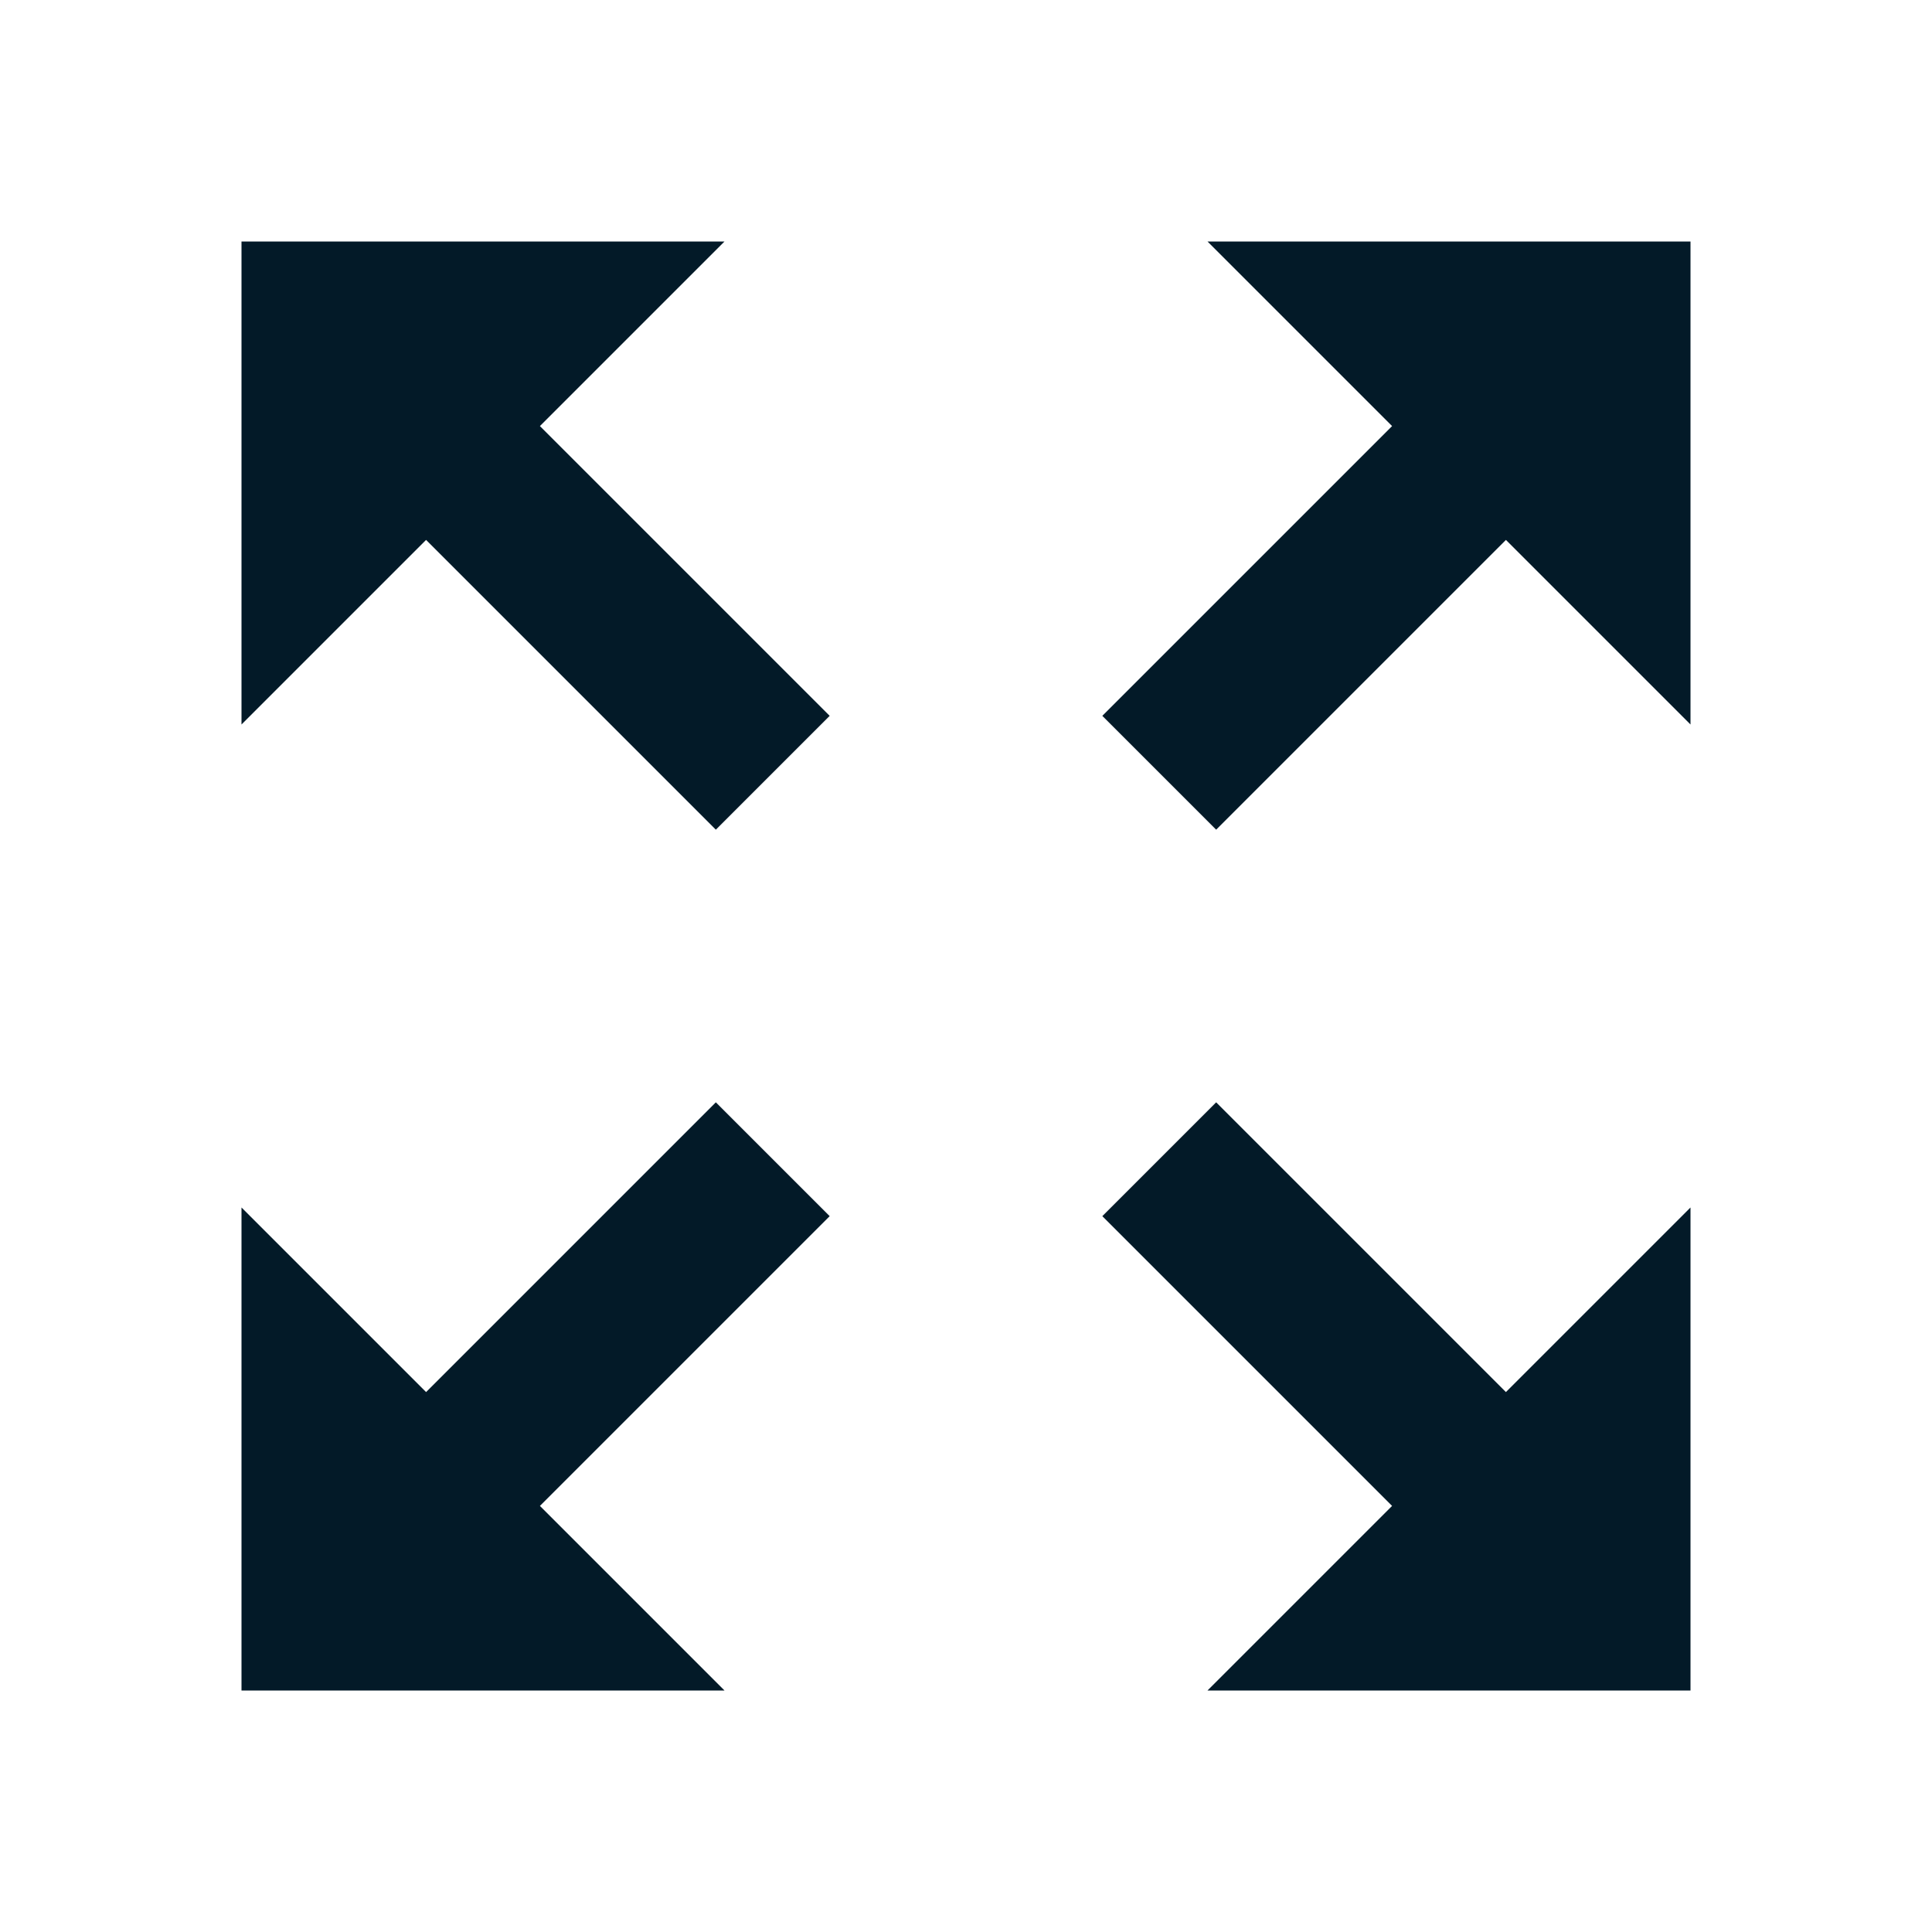 <svg width="52" height="52" viewBox="0 0 52 52" fill="none" xmlns="http://www.w3.org/2000/svg">
<path d="M6.5 6.5V19.5L11.468 14.532L19.267 22.331L22.331 19.267L14.532 11.468L19.5 6.5H6.5ZM32.5 6.5L37.468 11.468L29.669 19.267L32.733 22.331L40.532 14.532L45.5 19.5V6.5H32.5ZM19.267 29.669L11.468 37.468L6.5 32.5V45.5H19.5L14.532 40.532L22.331 32.733L19.267 29.669ZM32.733 29.669L29.669 32.733L37.468 40.532L32.5 45.5H45.5V32.5L40.532 37.468L32.733 29.669Z" fill="#031A28"/>
</svg>
